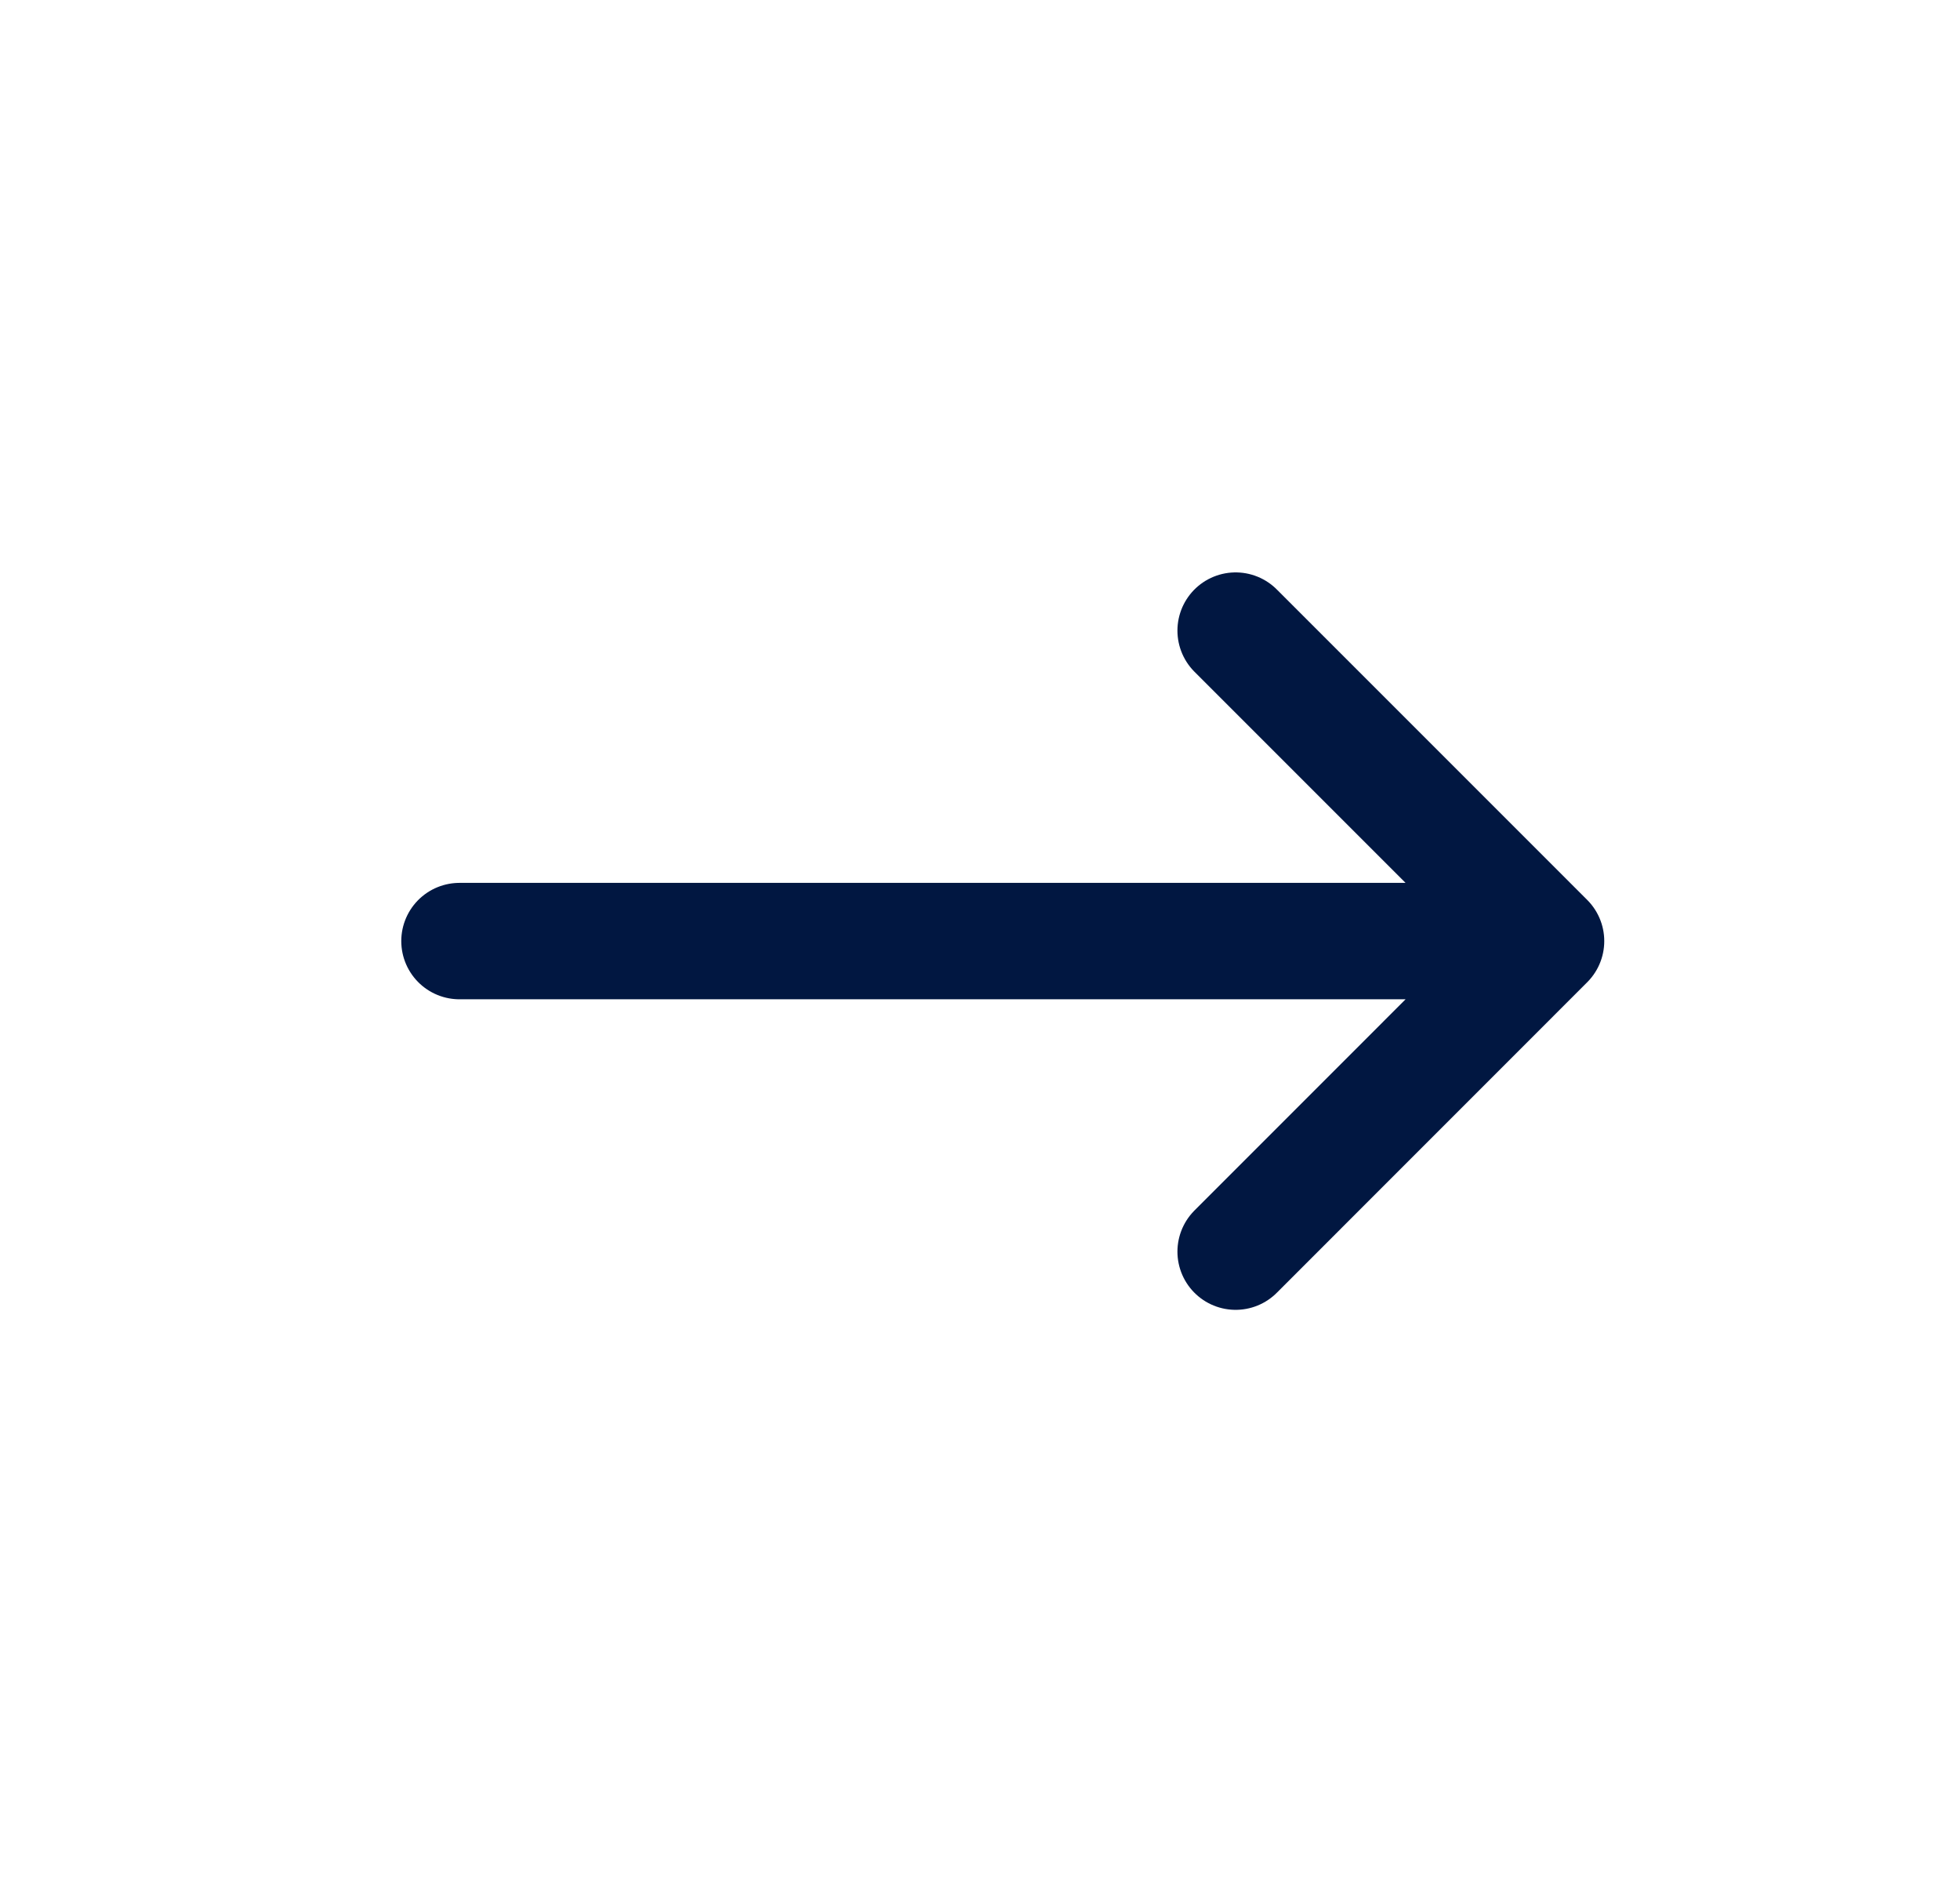 <svg width="26" height="25" viewBox="0 0 26 25" fill="none" xmlns="http://www.w3.org/2000/svg">
<path d="M6.095 12.482H20.509M20.509 12.482L16.391 16.601M20.509 12.482L16.391 8.364" stroke="#011741" stroke-width="1.544" stroke-linecap="round" stroke-linejoin="round"/>
</svg>
